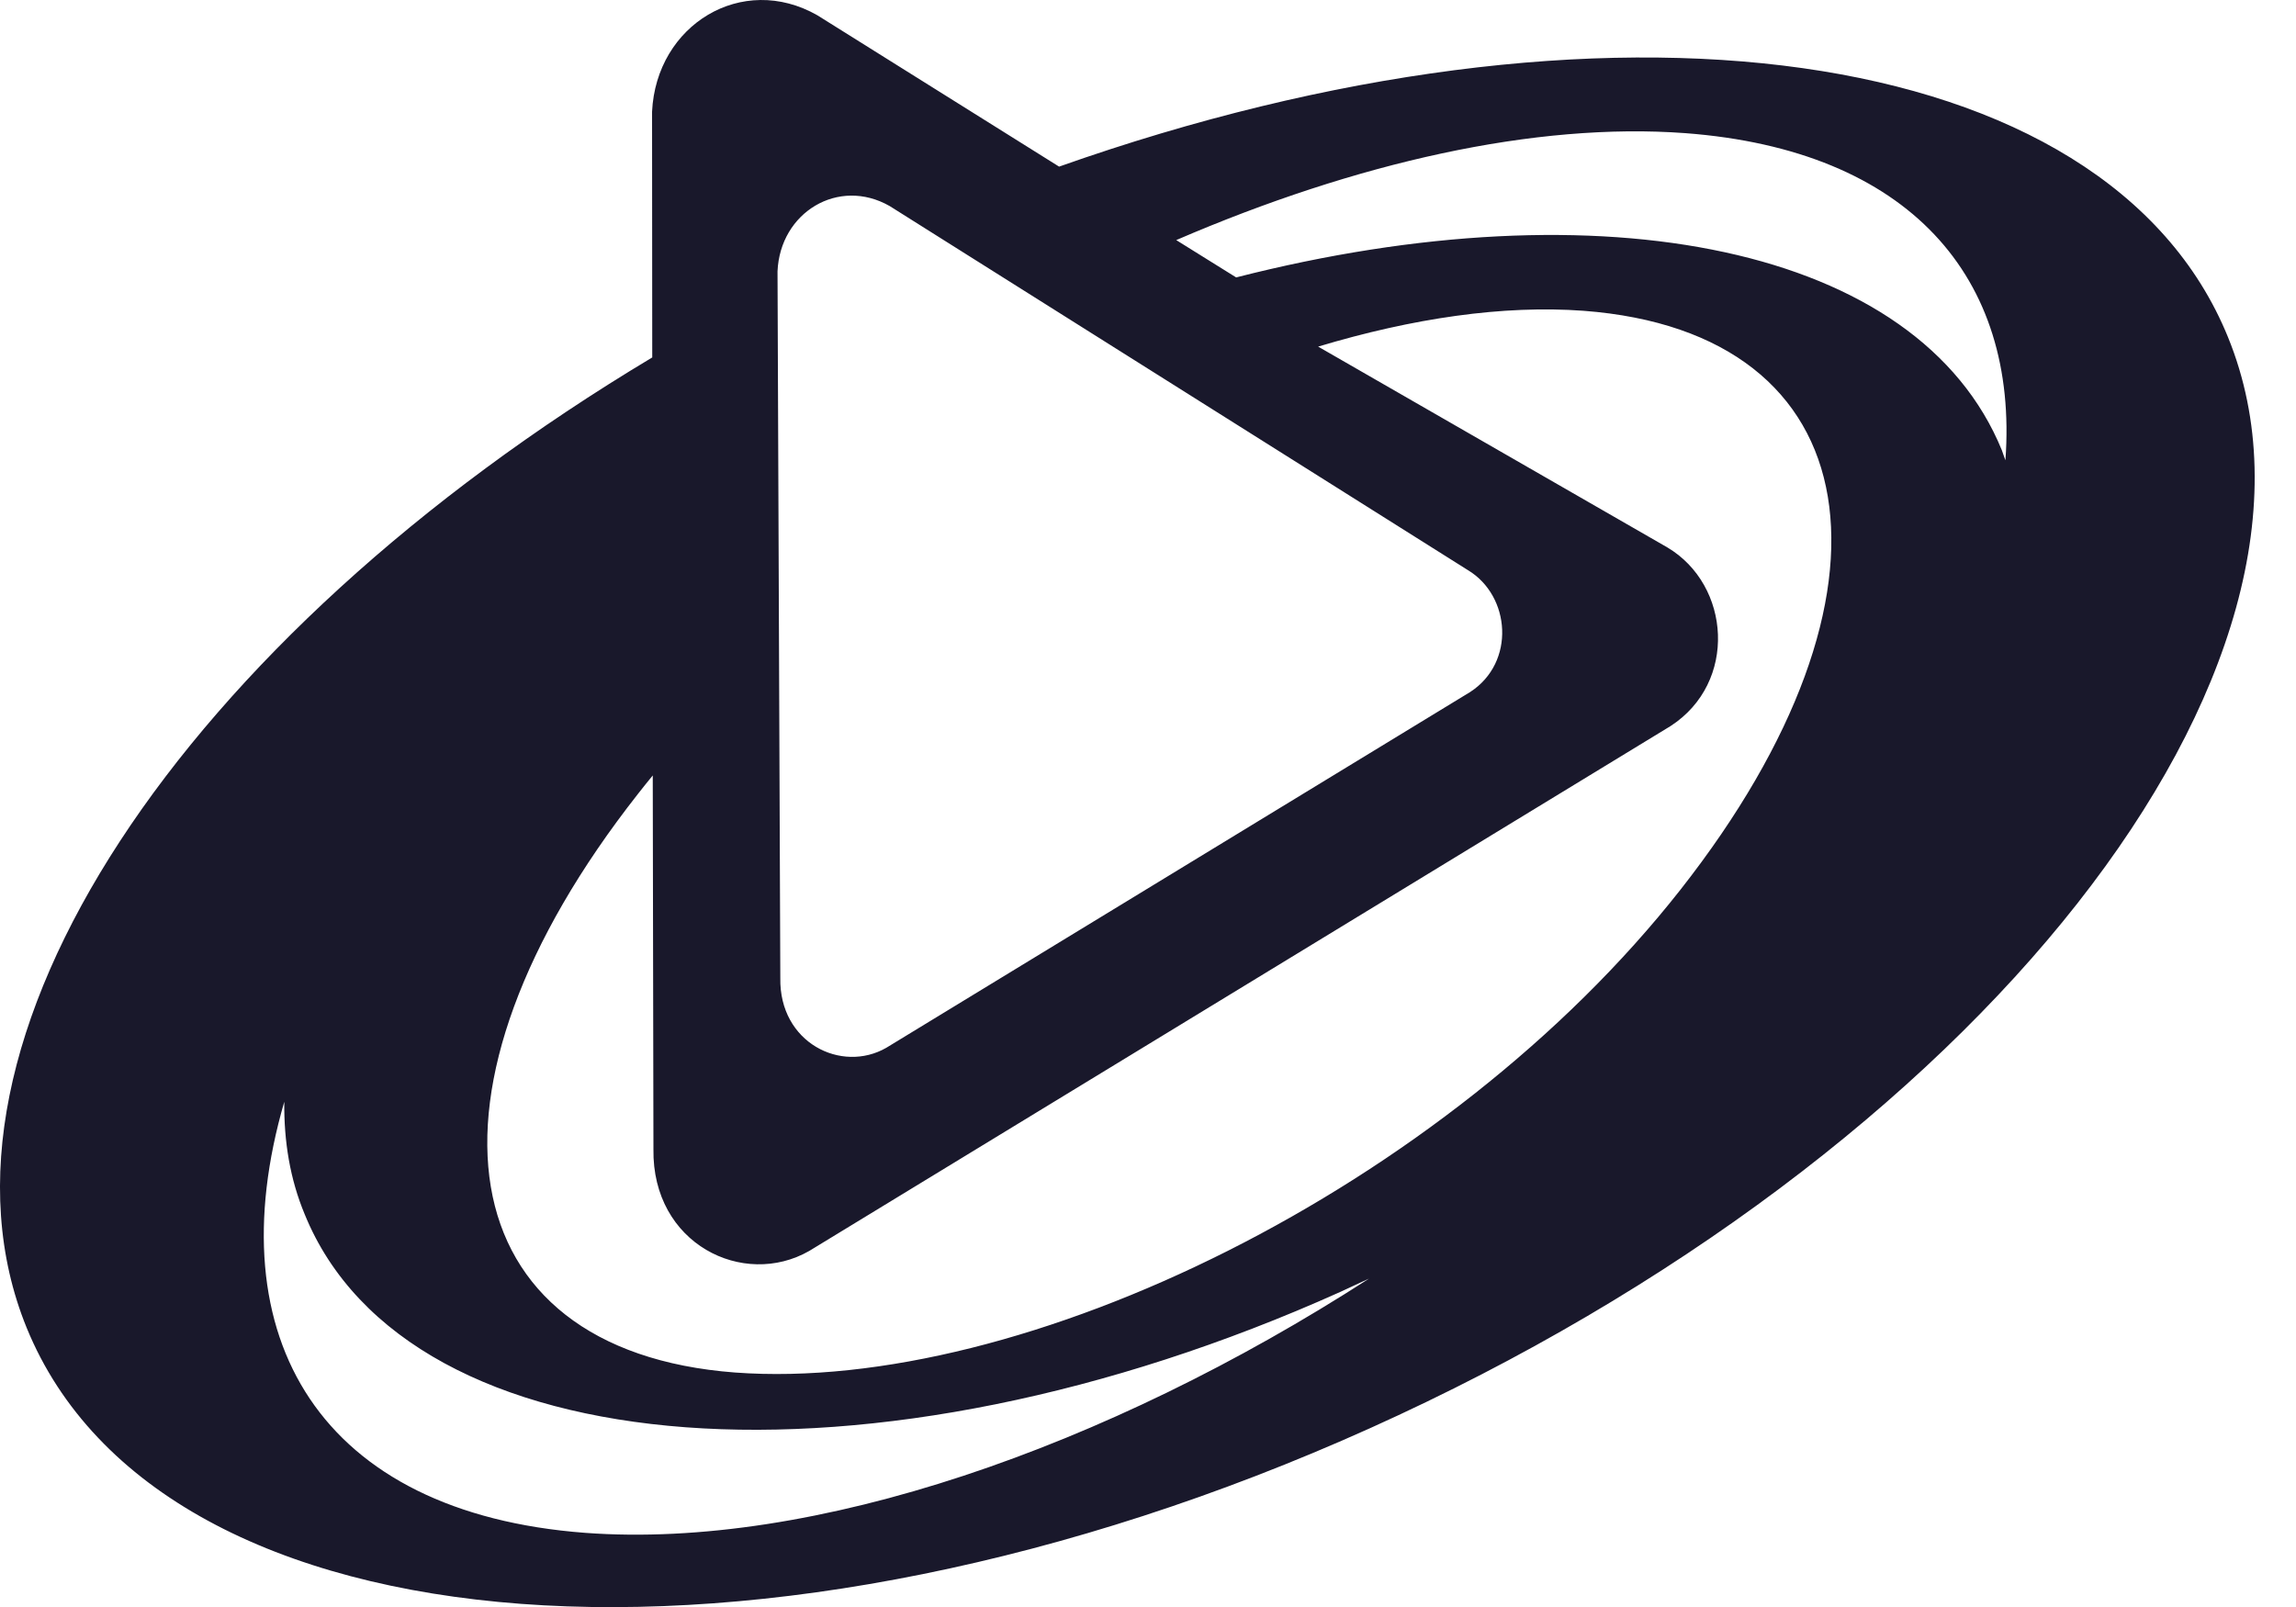 <svg width="50" height="35" viewBox="0 0 50 35" fill="none" xmlns="http://www.w3.org/2000/svg">
<path fill-rule="evenodd" clip-rule="evenodd" d="M48.519 7.343C51.439 14.509 43.076 25.149 29.837 31.105C16.603 37.063 3.504 36.08 0.58 28.917C-1.944 22.715 3.983 13.905 14.204 7.785L14.2 2.433C14.29 0.538 16.162 -0.602 17.8 0.333L23.064 3.629C34.923 -0.564 45.881 0.862 48.519 7.343ZM36.598 19.374C41.696 12.883 40.754 7.243 34.486 6.769C32.733 6.64 30.761 6.931 28.705 7.549L36.309 11.922C37.69 12.741 37.845 14.865 36.379 15.814L17.623 27.245C16.191 28.066 14.197 27.096 14.23 25.027L14.215 16.889C14.108 17.022 13.998 17.154 13.896 17.287C8.793 23.778 9.743 29.419 16.005 29.893C22.278 30.357 31.497 25.865 36.598 19.374ZM12.744 33.385C17.701 33.753 24.084 31.543 29.815 27.847C29.609 27.939 29.4 28.042 29.191 28.136C18.985 32.725 8.885 31.975 6.636 26.448C6.316 25.682 6.181 24.857 6.191 23.996C4.692 29.16 6.988 32.951 12.744 33.385ZM19.375 4.488C18.259 3.851 16.987 4.625 16.932 5.91L16.993 21.301C16.967 22.715 18.328 23.38 19.3 22.821L32.017 15.071C33.009 14.427 32.896 12.975 31.966 12.417L19.375 4.488ZM43.672 10.025C43.962 6.042 41.577 3.268 36.701 2.9C33.433 2.658 29.532 3.54 25.615 5.229L26.92 6.042C34.876 4.009 41.778 5.357 43.595 9.807C43.624 9.882 43.642 9.952 43.672 10.025Z" fill="#19182B"/>
</svg>
